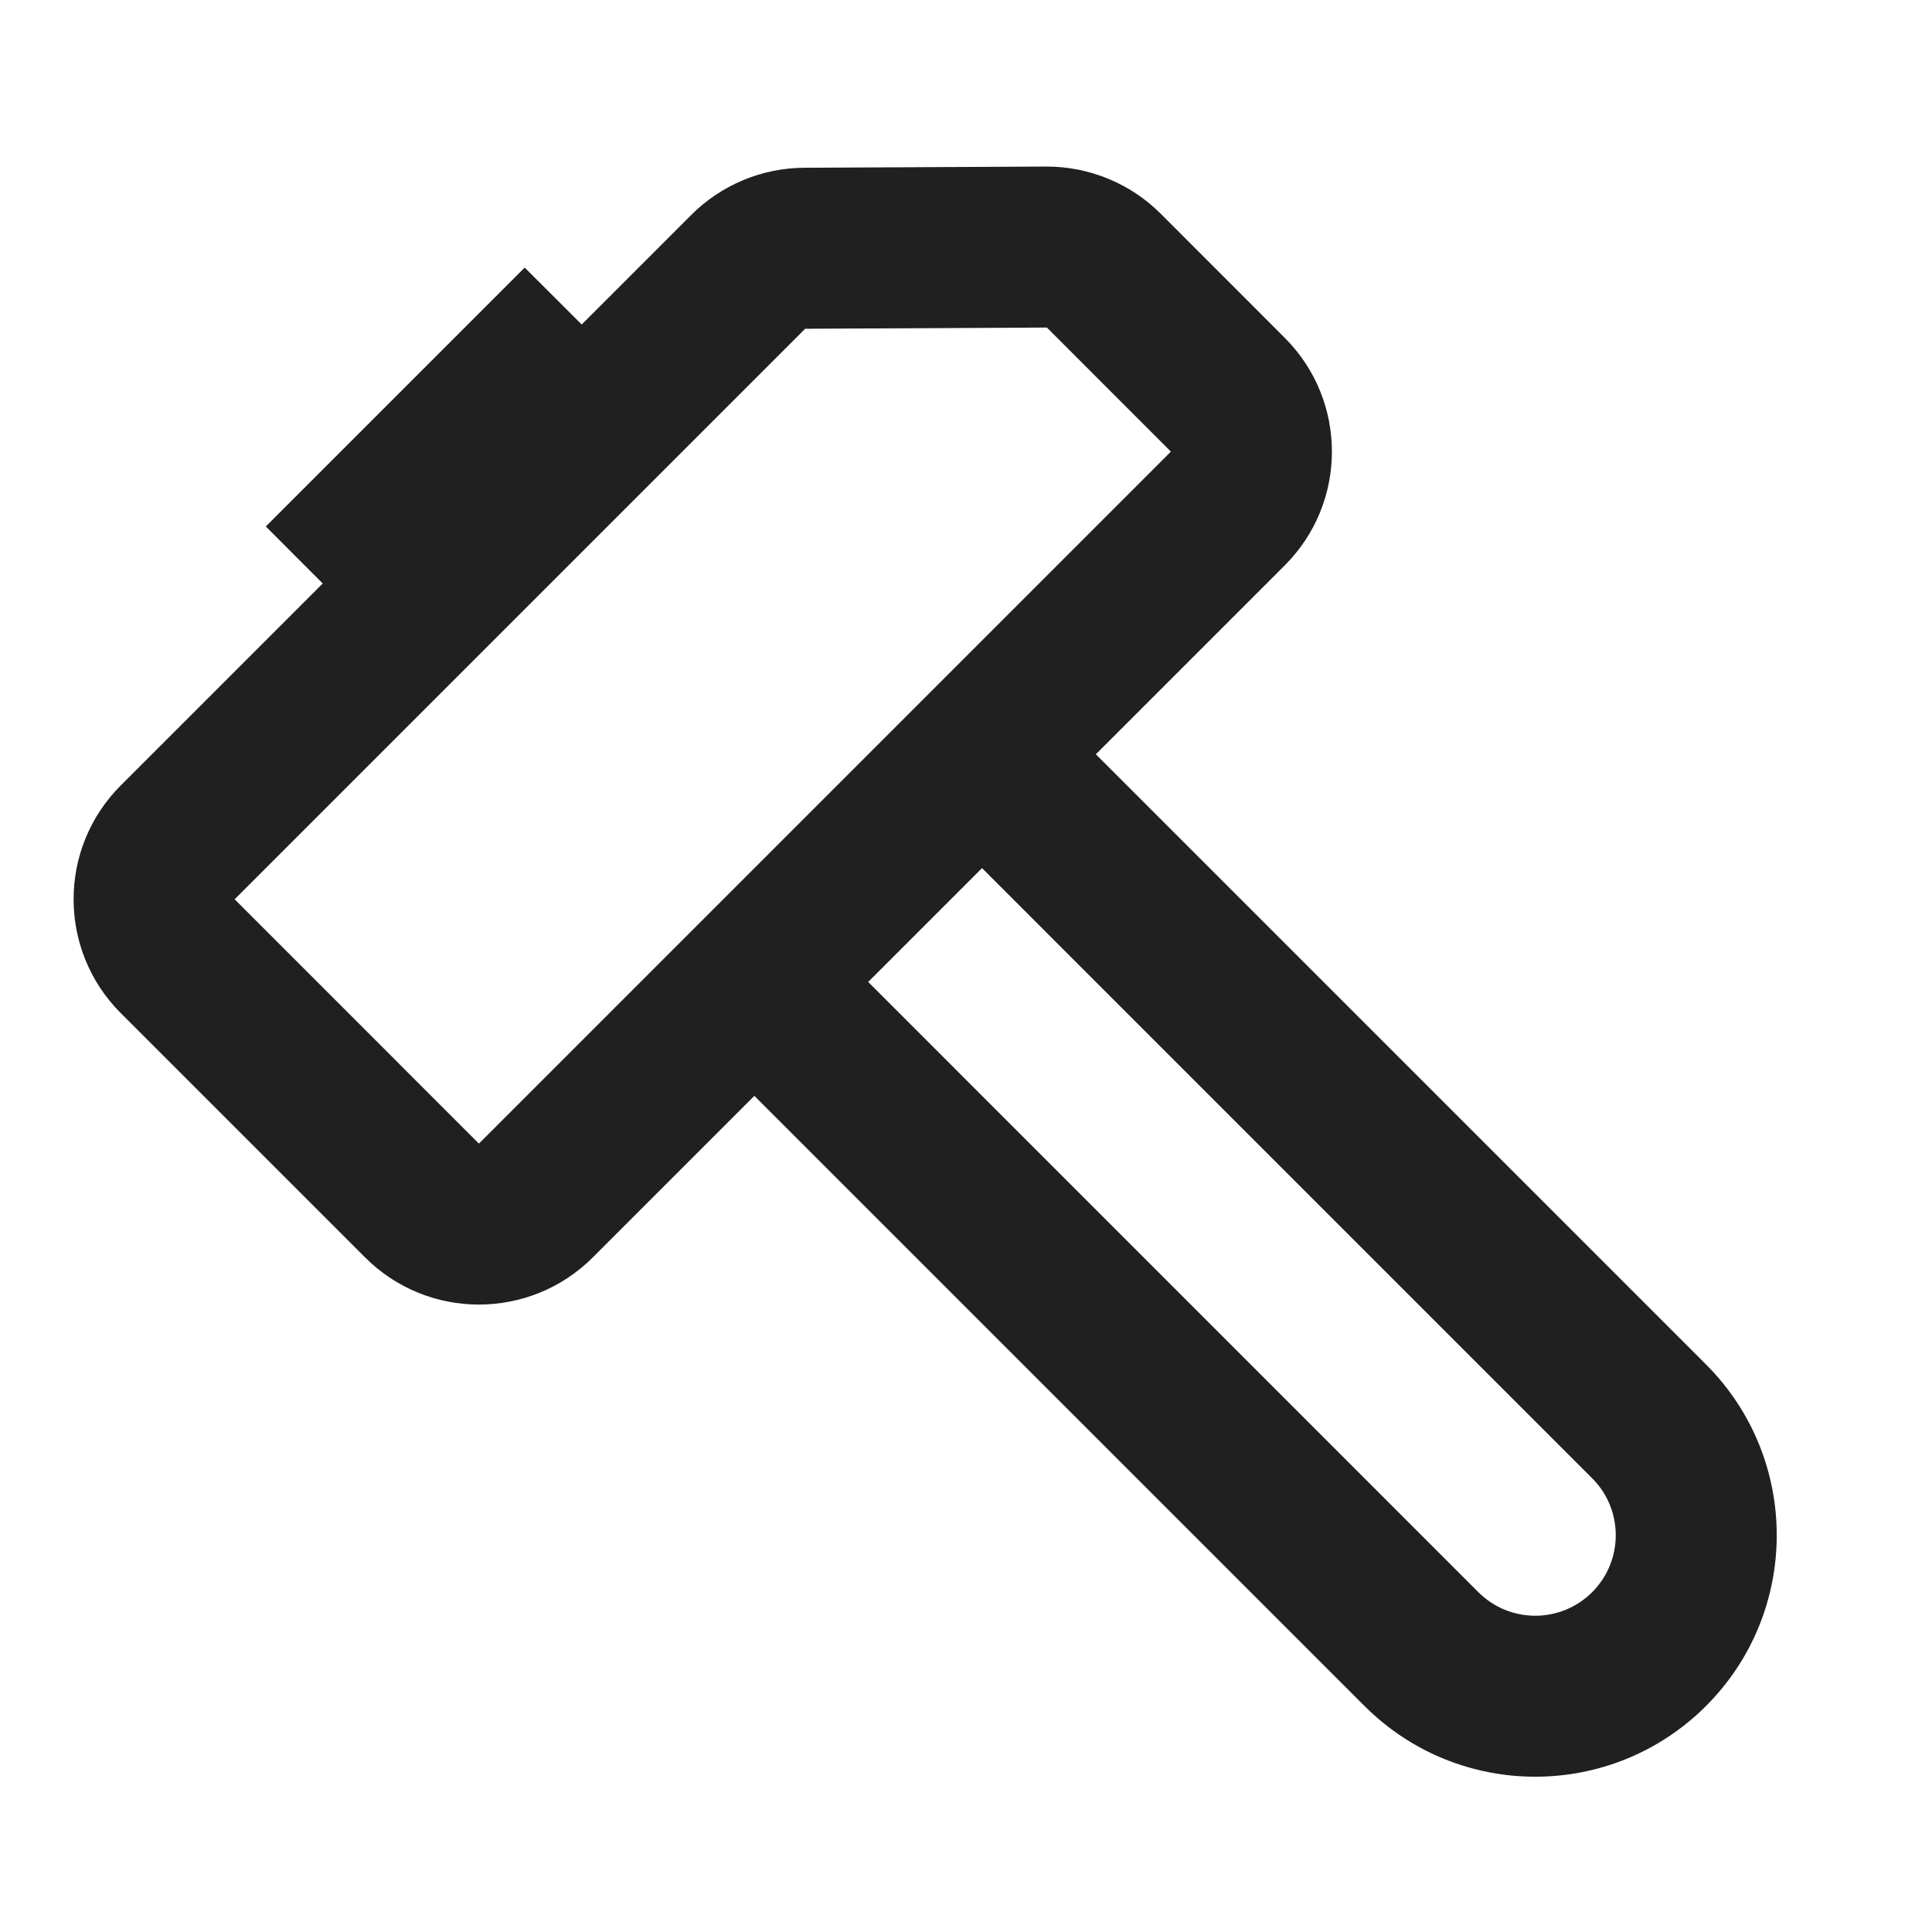 <svg width="24" height="24" viewBox="0 0 24 24" fill="none" xmlns="http://www.w3.org/2000/svg">
<path fill-rule="evenodd" clip-rule="evenodd" d="M1.5 12.585C0.719 11.804 0.719 10.538 1.5 9.757L4.009 7.248L3.302 6.54L6.518 3.324L7.226 4.031L8.587 2.67C8.96 2.297 9.465 2.086 9.992 2.084L12.995 2.069C13.529 2.067 14.042 2.278 14.419 2.655L15.959 4.196C16.741 4.977 16.741 6.243 15.959 7.024L13.613 9.37L21.193 16.95C22.364 18.121 22.364 20.021 21.193 21.192C20.021 22.364 18.122 22.364 16.95 21.192L9.371 13.613L7.364 15.62C6.582 16.401 5.316 16.401 4.535 15.62L1.5 12.585ZM10.785 12.198L12.199 10.784L19.779 18.364C20.169 18.754 20.169 19.387 19.779 19.778C19.388 20.169 18.755 20.169 18.364 19.778L10.785 12.198ZM10.002 4.084L2.915 11.171L5.949 14.206L14.545 5.61L13.005 4.069L10.002 4.084Z" fill="#202020"/>
</svg>
